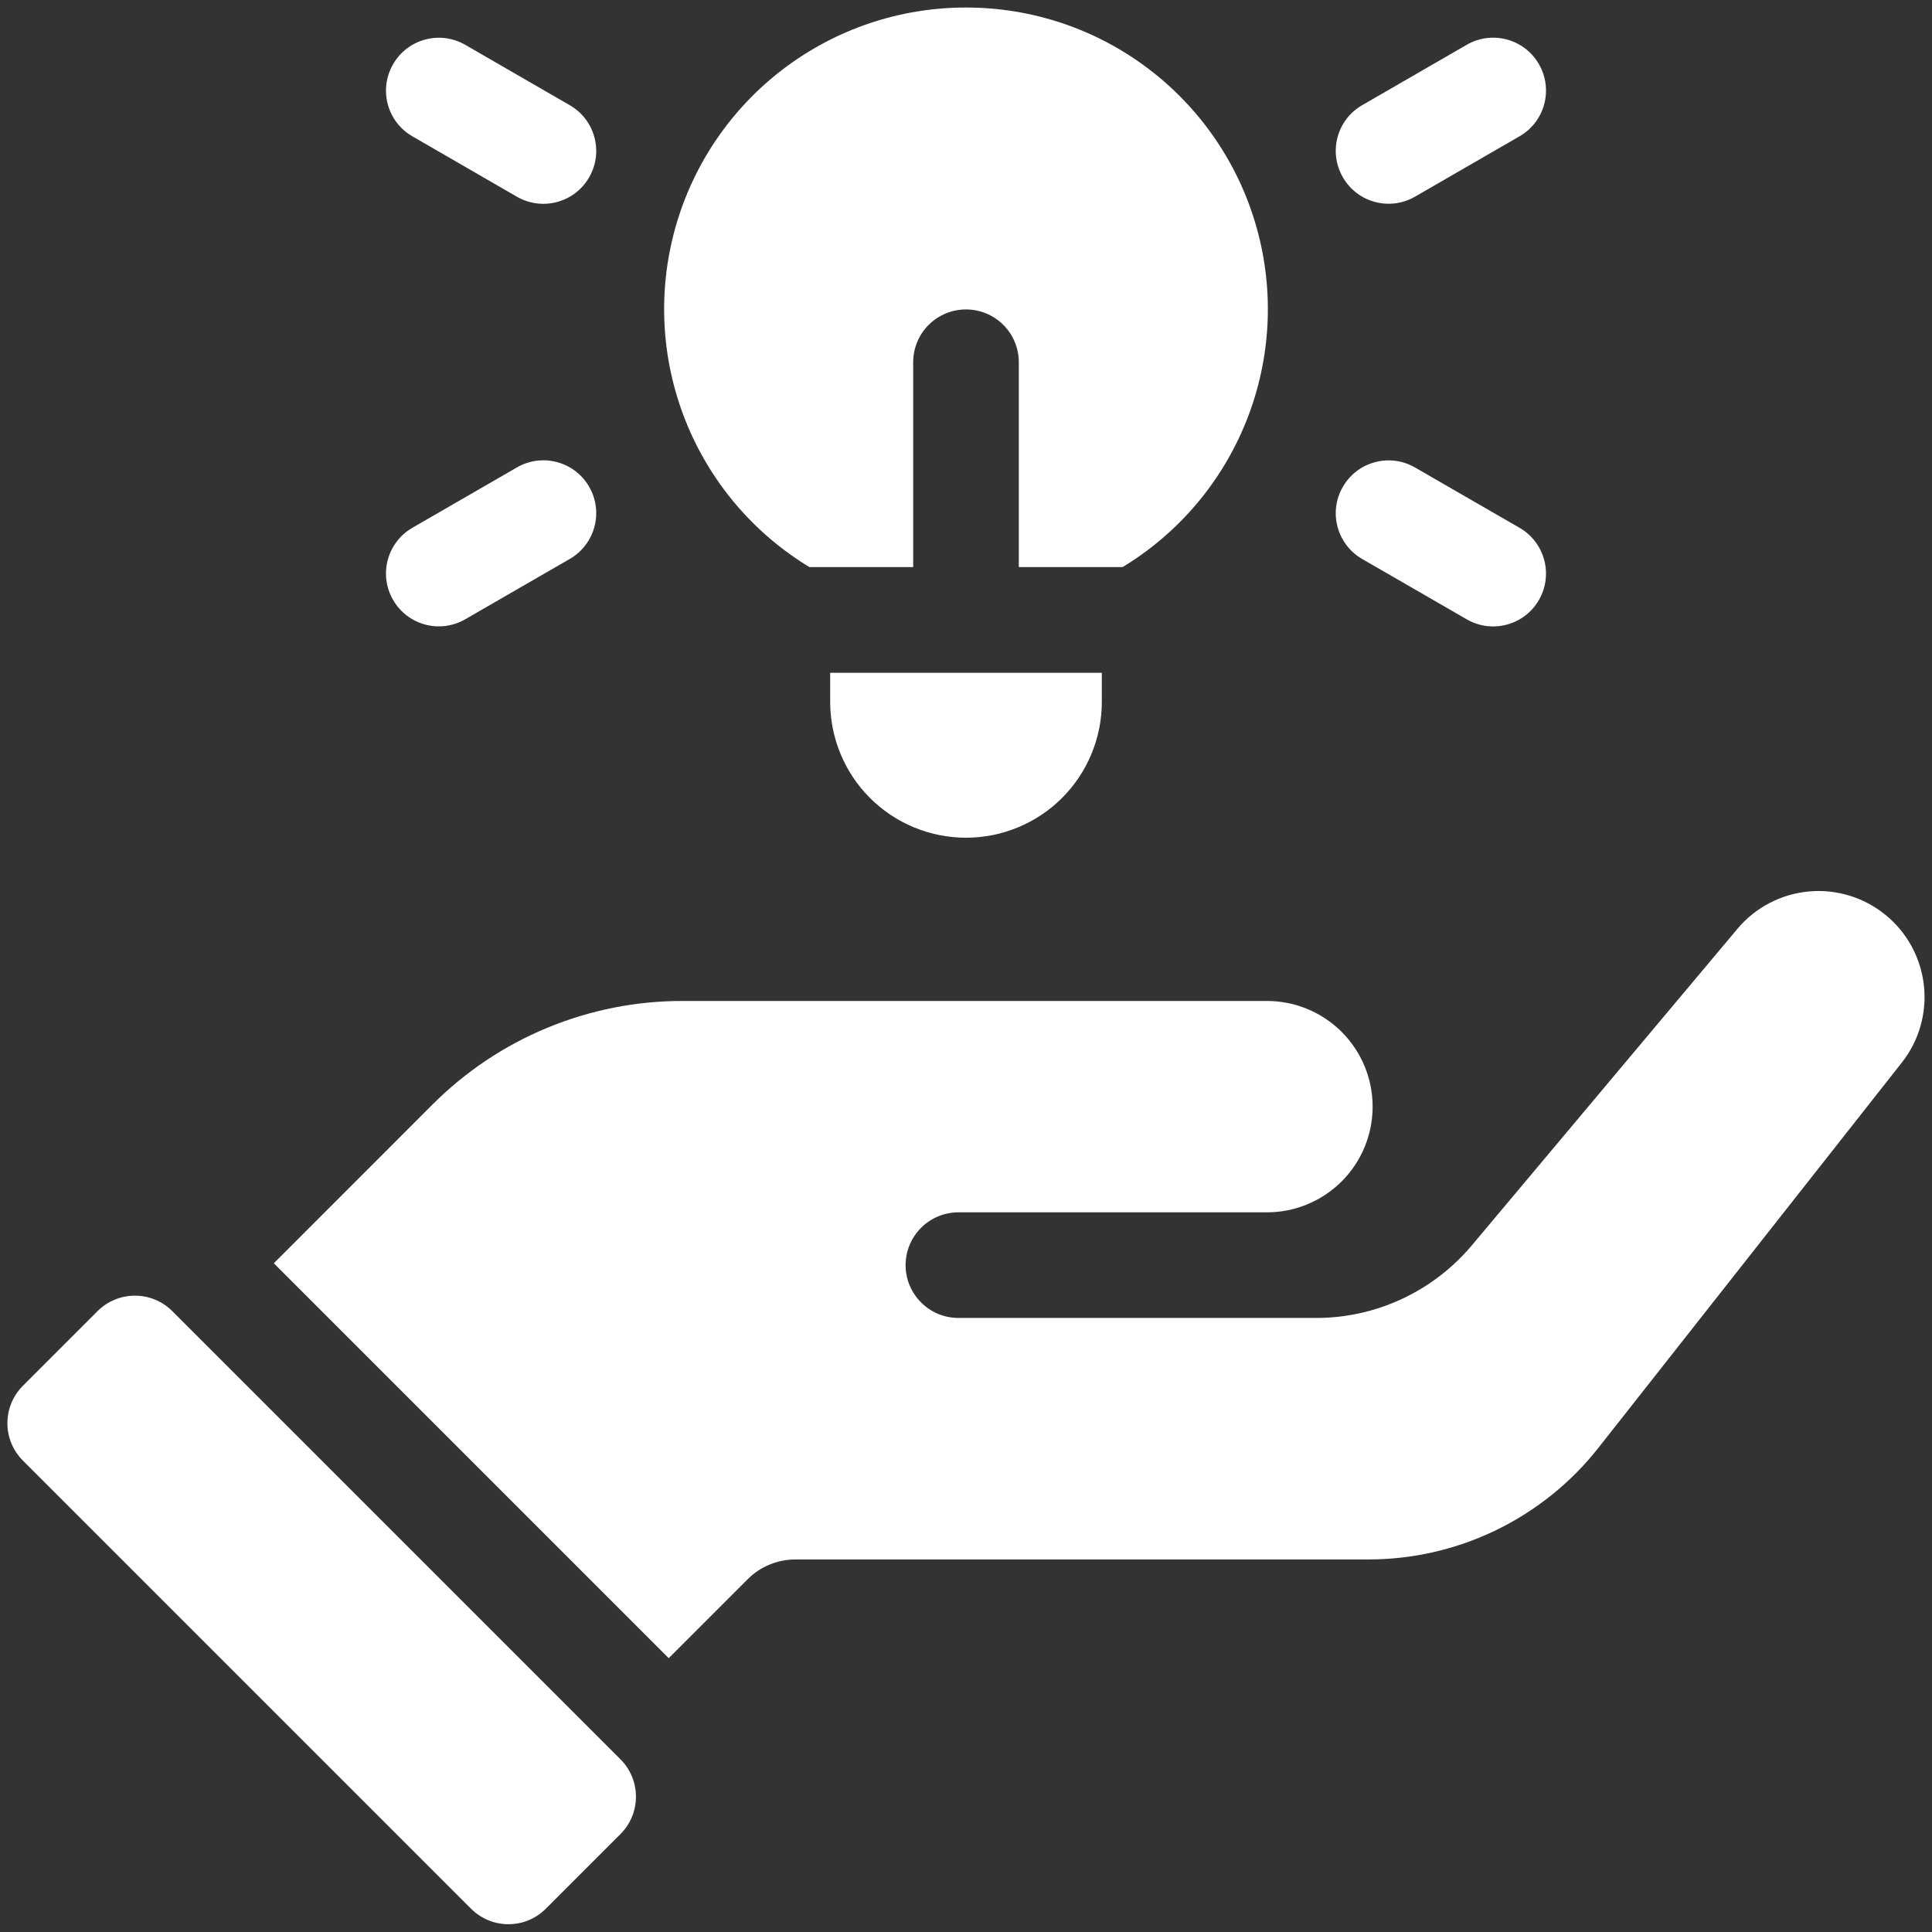 <?xml version="1.0" encoding="UTF-8"?>
<svg xmlns="http://www.w3.org/2000/svg" width="30" height="30" viewBox="0 0 30 30" fill="none">
  <rect x="0" y="0" width="30" height="30" fill="#333333" stroke="none"/>
  <g clip-path="url(#clip0_3533_14080)">
    <path d="M22.776 0.695L21.152 1.633C20.759 1.859 20.625 2.361 20.852 2.753C21.078 3.146 21.58 3.28 21.972 3.054L23.596 2.116C23.988 1.89 24.123 1.388 23.896 0.996C23.67 0.603 23.168 0.469 22.776 0.695Z" fill="white"></path>
    <path d="M21.972 7.259C21.58 7.032 21.078 7.167 20.852 7.559C20.625 7.951 20.759 8.453 21.152 8.68L22.776 9.617C23.168 9.844 23.67 9.709 23.896 9.317C24.123 8.925 23.988 8.423 23.596 8.196L21.972 7.259Z" fill="white"></path>
    <path d="M7.224 0.696C6.832 0.47 6.33 0.604 6.104 0.997C5.877 1.389 6.011 1.891 6.404 2.117L8.027 3.055C8.42 3.281 8.922 3.147 9.148 2.754C9.375 2.362 9.24 1.86 8.848 1.634L7.224 0.696Z" fill="white"></path>
    <path d="M8.027 7.258L6.404 8.195C6.011 8.422 5.877 8.924 6.104 9.316C6.33 9.708 6.832 9.843 7.224 9.616L8.848 8.679C9.24 8.452 9.375 7.95 9.148 7.558C8.922 7.166 8.42 7.031 8.027 7.258Z" fill="white"></path>
    <path d="M12.891 10.447V10.899C12.891 11.458 13.113 11.995 13.508 12.39C13.904 12.786 14.441 13.008 15 13.008C15.559 13.008 16.096 12.786 16.492 12.39C16.887 11.995 17.109 11.458 17.109 10.899V10.447H12.891Z" fill="white"></path>
    <path d="M15 0.117C13.977 0.116 12.982 0.45 12.167 1.068C11.352 1.686 10.761 2.554 10.486 3.539C10.21 4.524 10.265 5.572 10.641 6.523C11.017 7.474 11.694 8.276 12.569 8.806H14.18V5.625C14.18 5.407 14.266 5.199 14.42 5.045C14.574 4.891 14.782 4.805 15 4.805C15.217 4.805 15.426 4.891 15.58 5.045C15.734 5.199 15.82 5.407 15.82 5.625V8.806H17.431C18.306 8.276 18.983 7.474 19.359 6.523C19.735 5.572 19.79 4.524 19.514 3.539C19.239 2.554 18.648 1.686 17.833 1.068C17.018 0.45 16.023 0.116 15 0.117Z" fill="white"></path>
    <path d="M1.515 20.359L0.355 21.519C0.035 21.84 0.035 22.359 0.355 22.679L7.315 29.639C7.635 29.959 8.155 29.959 8.475 29.639L9.635 28.479C9.955 28.158 9.955 27.639 9.635 27.319L2.675 20.359C2.355 20.039 1.836 20.039 1.515 20.359Z" fill="white"></path>
    <path d="M26.976 14.426L22.857 19.335C22.56 19.689 22.189 19.974 21.771 20.169C21.352 20.365 20.895 20.466 20.433 20.465H14.883C14.665 20.465 14.457 20.379 14.303 20.225C14.149 20.071 14.062 19.863 14.062 19.645C14.062 19.427 14.149 19.219 14.303 19.065C14.457 18.911 14.665 18.825 14.883 18.825H19.674C20.109 18.825 20.526 18.652 20.834 18.344C21.142 18.036 21.314 17.619 21.314 17.184C21.314 16.749 21.142 16.332 20.834 16.024C20.526 15.716 20.109 15.543 19.674 15.543H10.606C9.883 15.541 9.166 15.683 8.497 15.96C7.829 16.236 7.222 16.643 6.711 17.156L4.252 19.616L10.384 25.748L11.608 24.524C11.706 24.425 11.822 24.348 11.95 24.295C12.078 24.242 12.215 24.215 12.354 24.215H21.237C21.928 24.217 22.611 24.061 23.233 23.759C23.855 23.457 24.401 23.017 24.827 22.473L29.531 16.5C29.799 16.161 29.922 15.73 29.874 15.3C29.826 14.871 29.612 14.477 29.276 14.205C28.941 13.932 28.512 13.802 28.082 13.843C27.652 13.884 27.255 14.093 26.977 14.424L26.976 14.426Z" fill="white"></path>
  </g>
  <defs>
    <clipPath id="clip0_3533_14080">
      <rect width="30" height="30" fill="white"></rect>
    </clipPath>
  </defs>
</svg>
